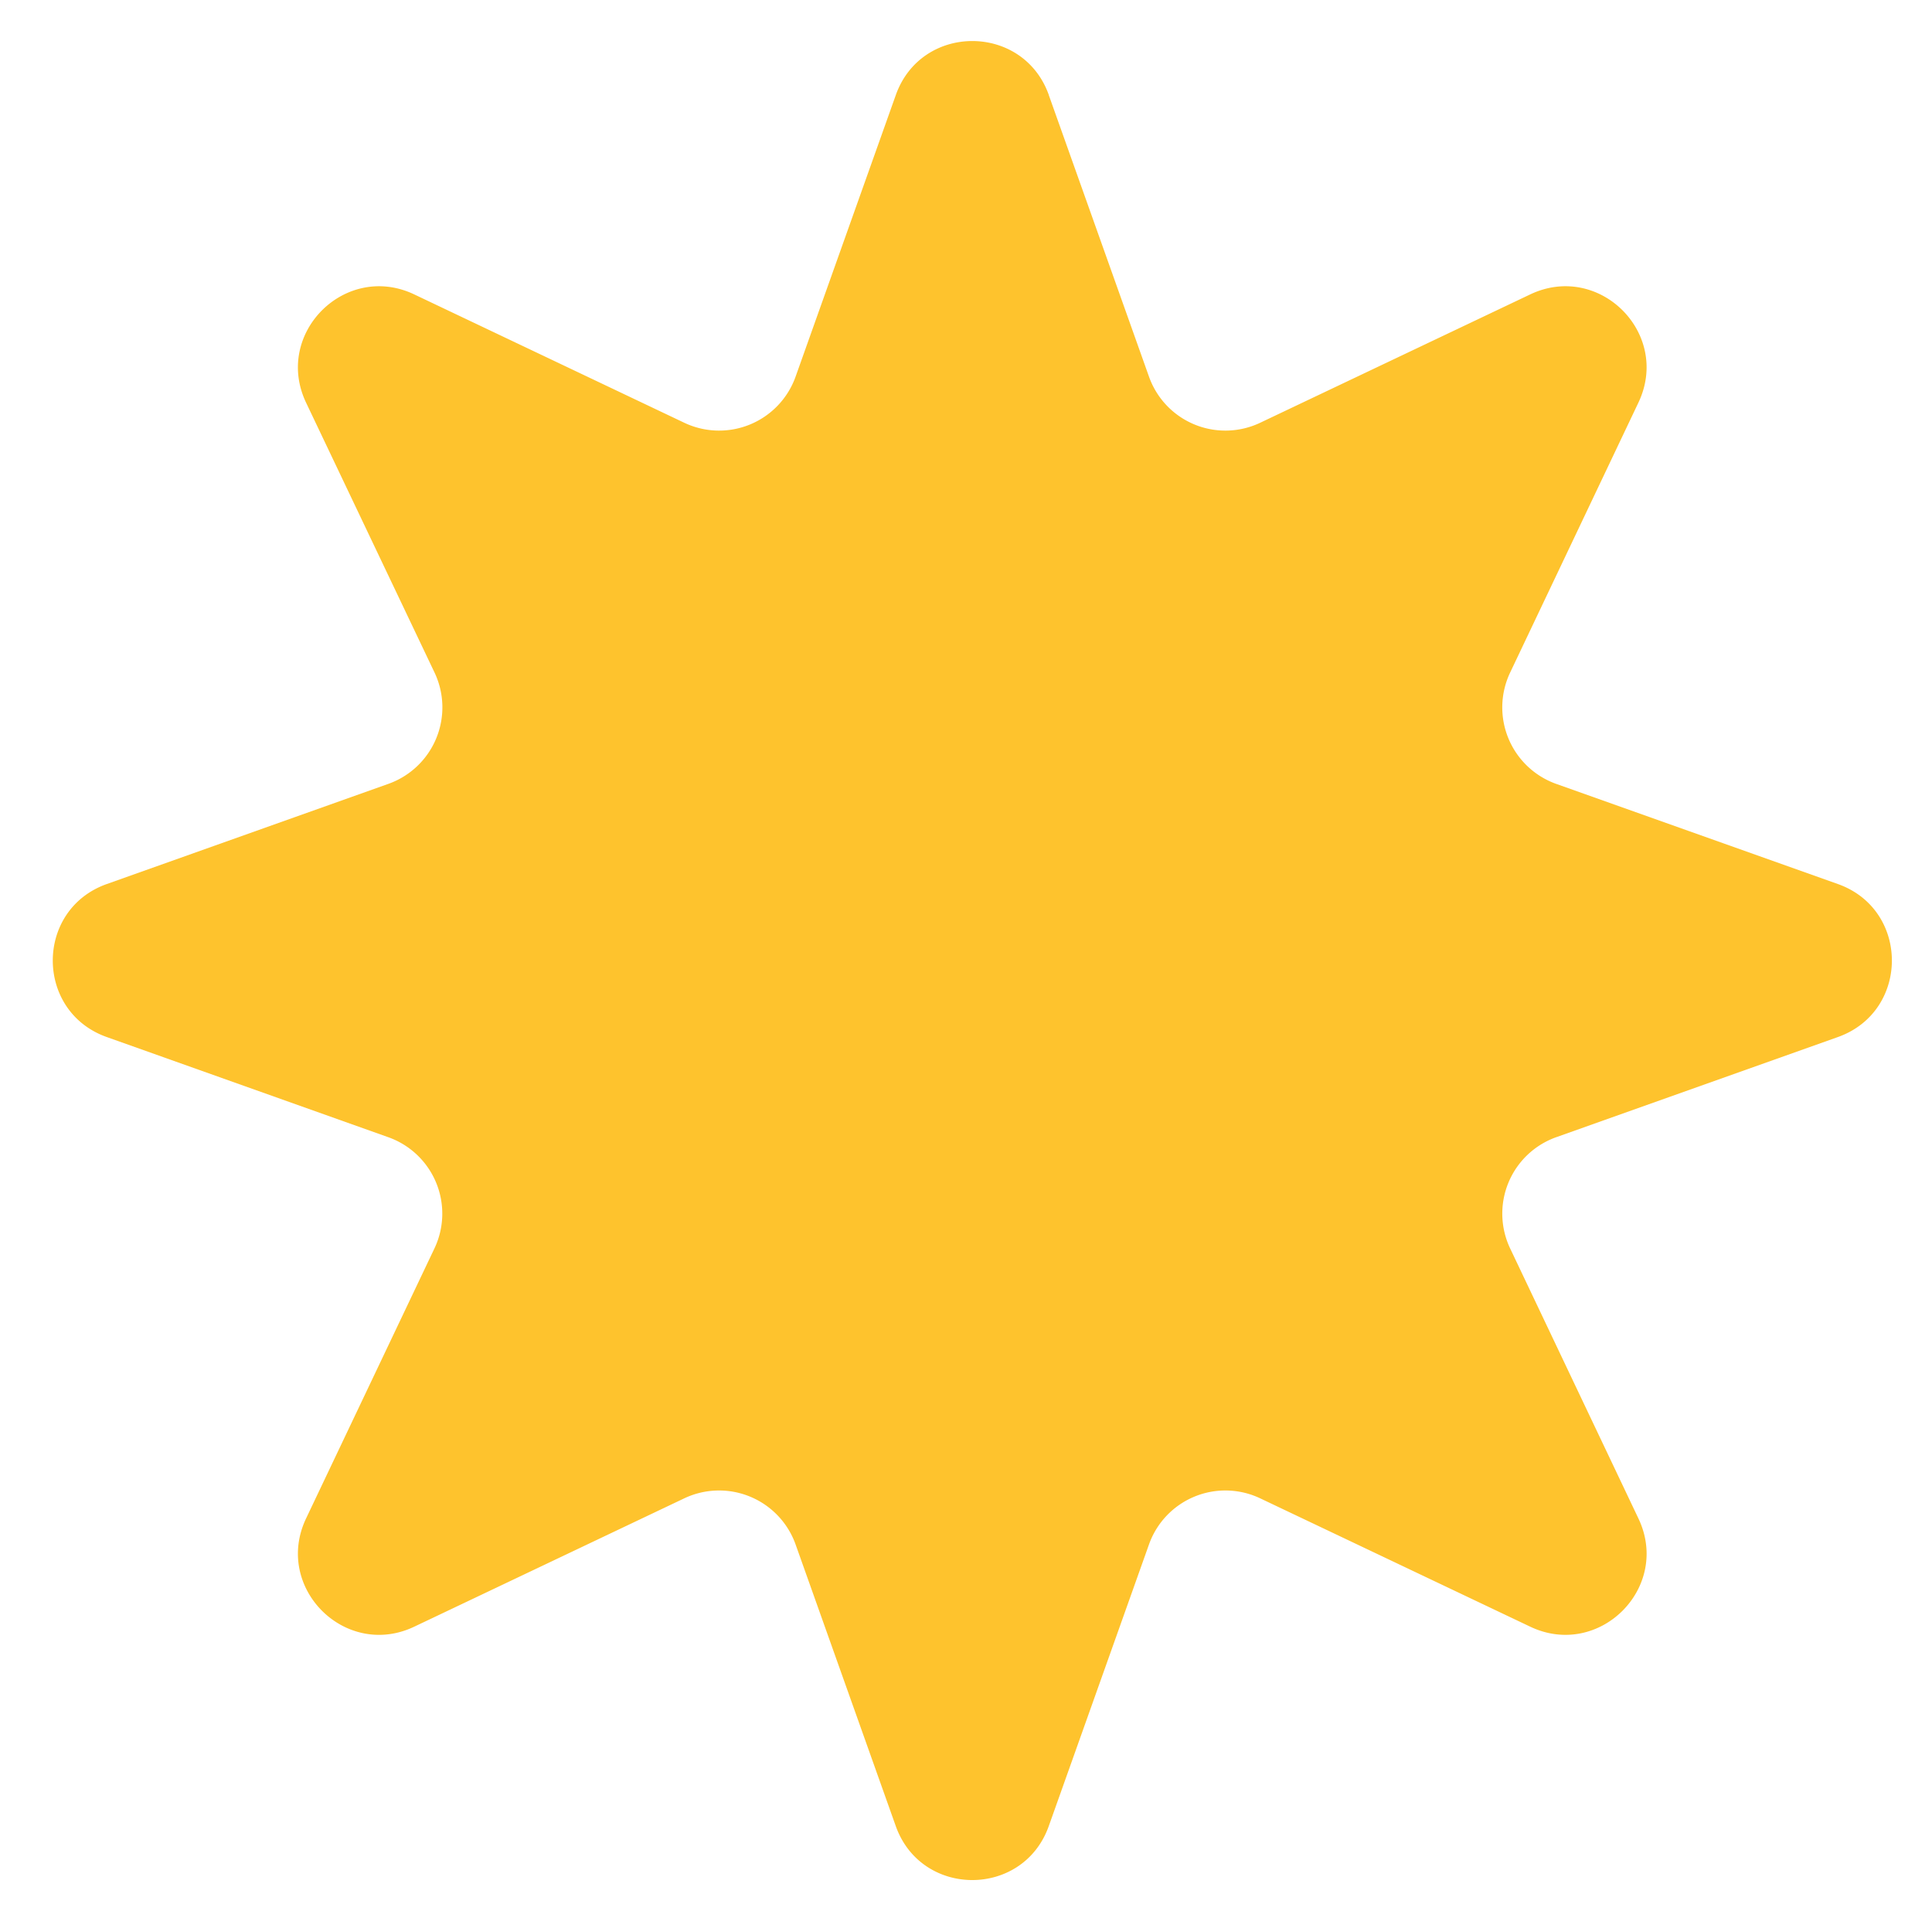<svg id="Capa_1" data-name="Capa 1" xmlns="http://www.w3.org/2000/svg" viewBox="0 0 1086.03 1080"><defs><style>.cls-1{fill:#fec32d;}</style></defs><path class="cls-1" d="M589.54,53.4l56.33,158.32a45.57,45.57,0,0,0,62.55,25.93L860.2,165.5c38.81-18.4,79.25,22,60.79,60.85L848.9,378.07a45.65,45.65,0,0,0,25.87,62.61L1033.15,497c40.44,14.38,40.44,71.59,0,86L874.77,639.32a45.6,45.6,0,0,0-25.87,62.54L921,853.65c18.46,38.81-22,79.25-60.79,60.85L708.42,842.35a45.57,45.57,0,0,0-62.55,25.93L589.54,1026.6c-14.38,40.44-71.6,40.44-86,0L447.23,868.28a45.64,45.64,0,0,0-62.61-25.93L232.84,914.5c-38.75,18.4-79.19-22-60.79-60.85L244.2,701.86a45.58,45.58,0,0,0-25.93-62.54L60,583c-40.44-14.39-40.44-71.6,0-86l158.32-56.33a45.64,45.64,0,0,0,25.93-62.61L172.05,226.35c-18.4-38.81,22-79.25,60.79-60.85l151.78,72.15a45.64,45.64,0,0,0,62.61-25.93L503.57,53.4c14.37-40.44,71.59-40.44,86,0"/></svg>